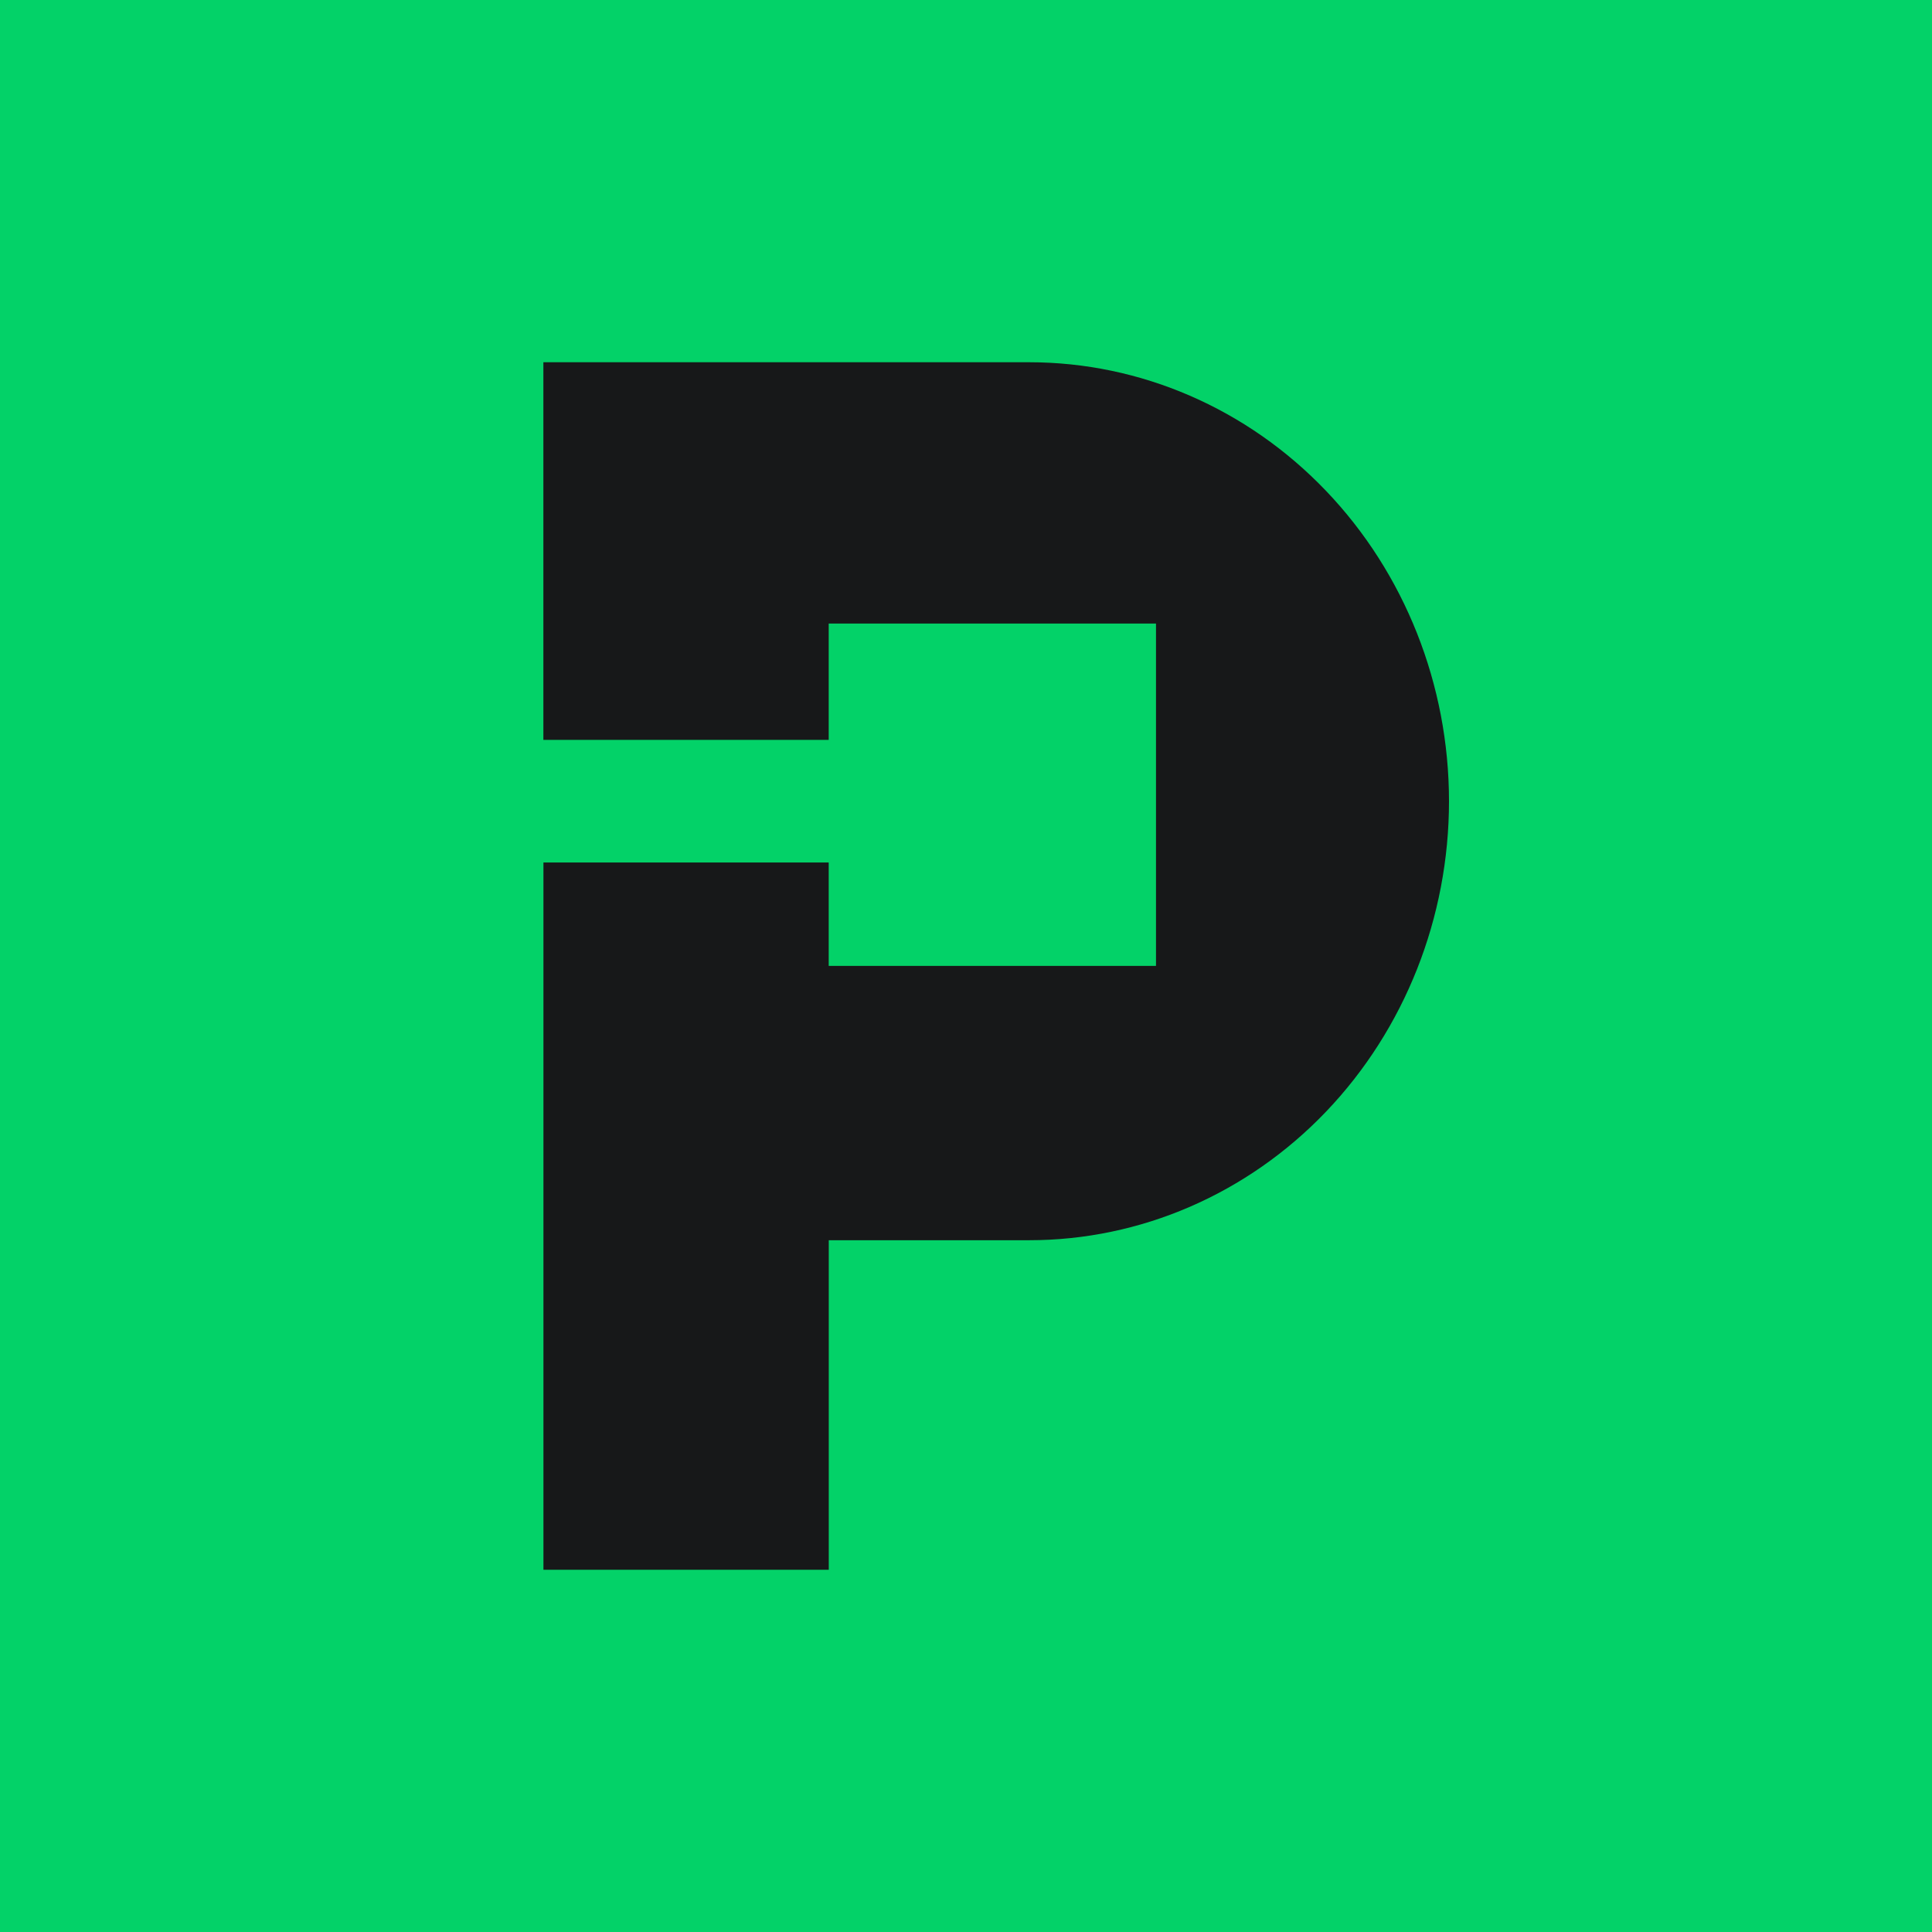 <svg width="32" height="32" viewBox="0 0 32 32" fill="none" xmlns="http://www.w3.org/2000/svg">
<rect width="32" height="32" fill="#03D268"/>
<path d="M17.047 6H9V12.255H13.726V10.328H19.147V15.998H13.726V14.286H9.001V26H13.727V20.542H17.047C18.891 20.542 20.66 19.776 21.964 18.412C23.267 17.048 24 15.198 24 13.269C23.999 11.341 23.266 9.492 21.962 8.129C20.659 6.766 18.891 6 17.047 6Z" fill="#171819"/>
</svg>
